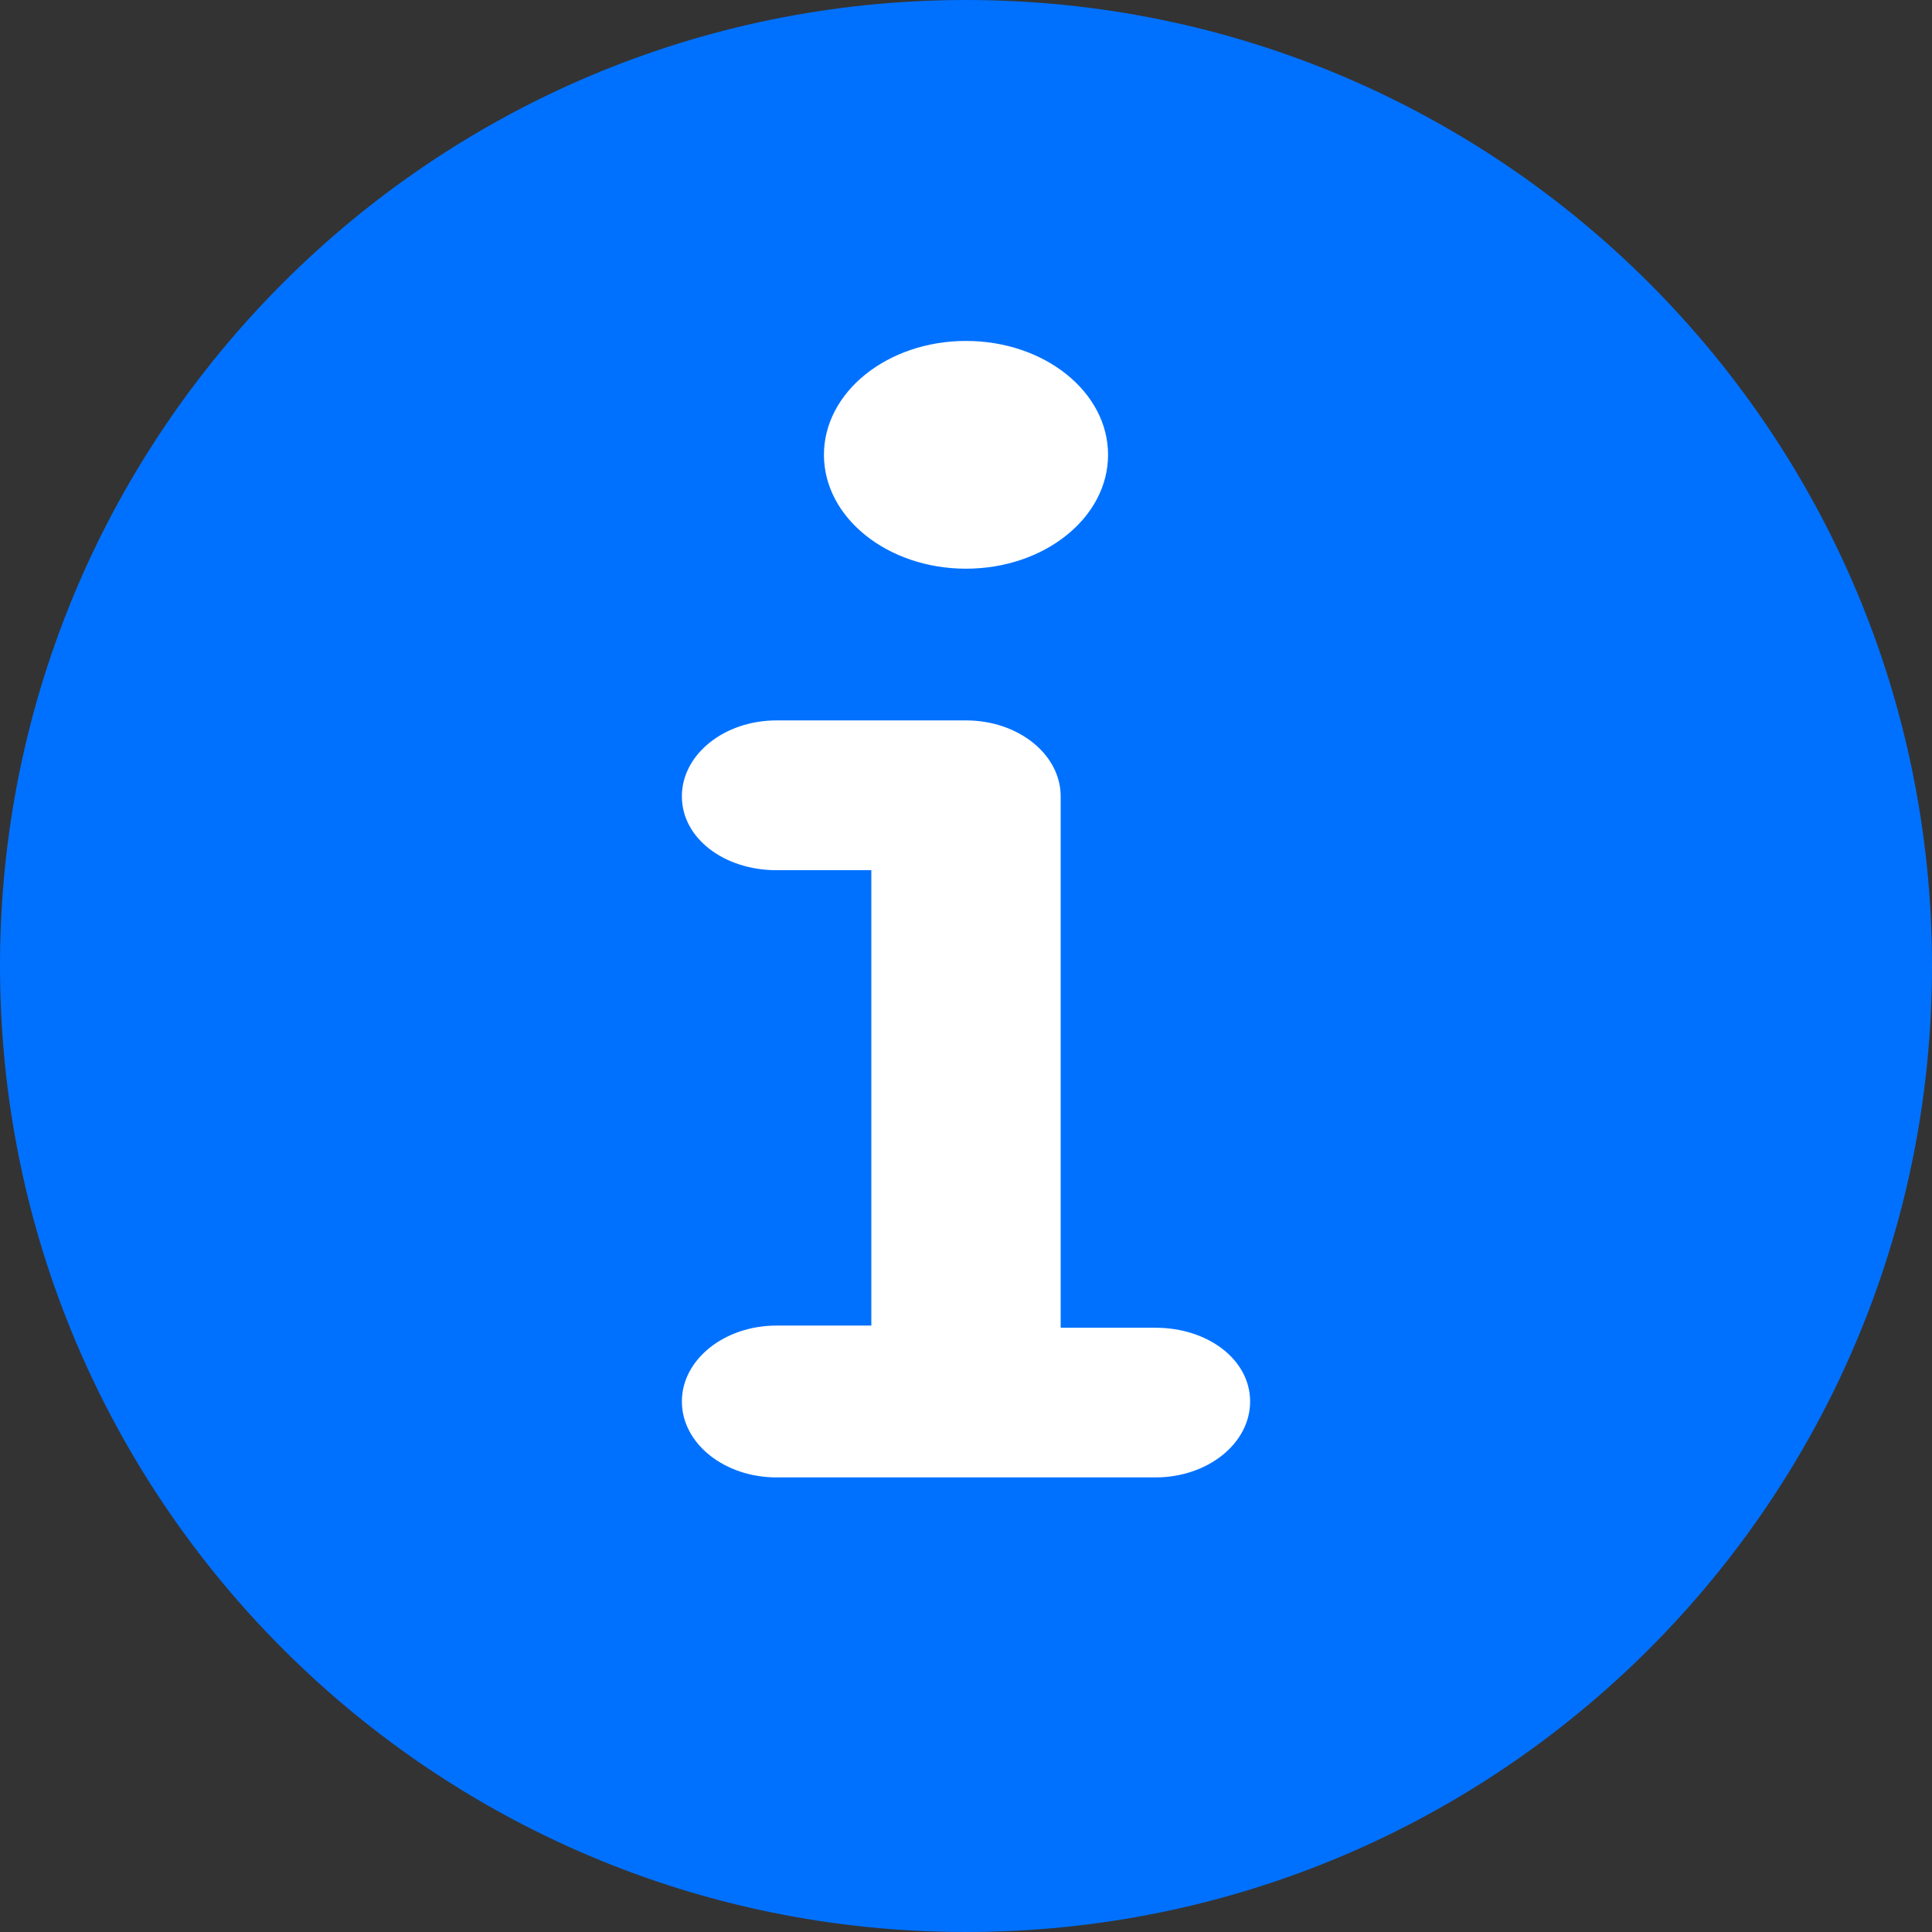 <svg width="17" height="17" viewBox="0 0 17 17" fill="none" xmlns="http://www.w3.org/2000/svg">
<rect x="0" y="0" width="17" height="17" fill="#333333" stroke="none"/>
<path d="M0 8.5C0 3.806 3.806 0 8.5 0C13.194 0 17 3.806 17 8.5C17 13.194 13.194 17 8.5 17C3.806 17 0 13.194 0 8.5Z" fill="#0071FF"/>
<path d="M10.167 11.683H9.333V7.007C9.333 6.638 8.96 6.339 8.5 6.339H6.833C6.373 6.339 6 6.638 6 7.007C6 7.377 6.373 7.657 6.833 7.657H7.667V11.664H6.833C6.373 11.664 6 11.963 6 12.332C6 12.701 6.373 13 6.833 13H10.167C10.627 13 11 12.701 11 12.332C11 11.963 10.628 11.683 10.167 11.683ZM8.5 5.004C9.19 5.004 9.75 4.555 9.75 4.002C9.75 3.448 9.19 3 8.5 3C7.81 3 7.25 3.449 7.25 4.002C7.25 4.555 7.81 5.004 8.5 5.004Z" fill="white"/>
</svg>
